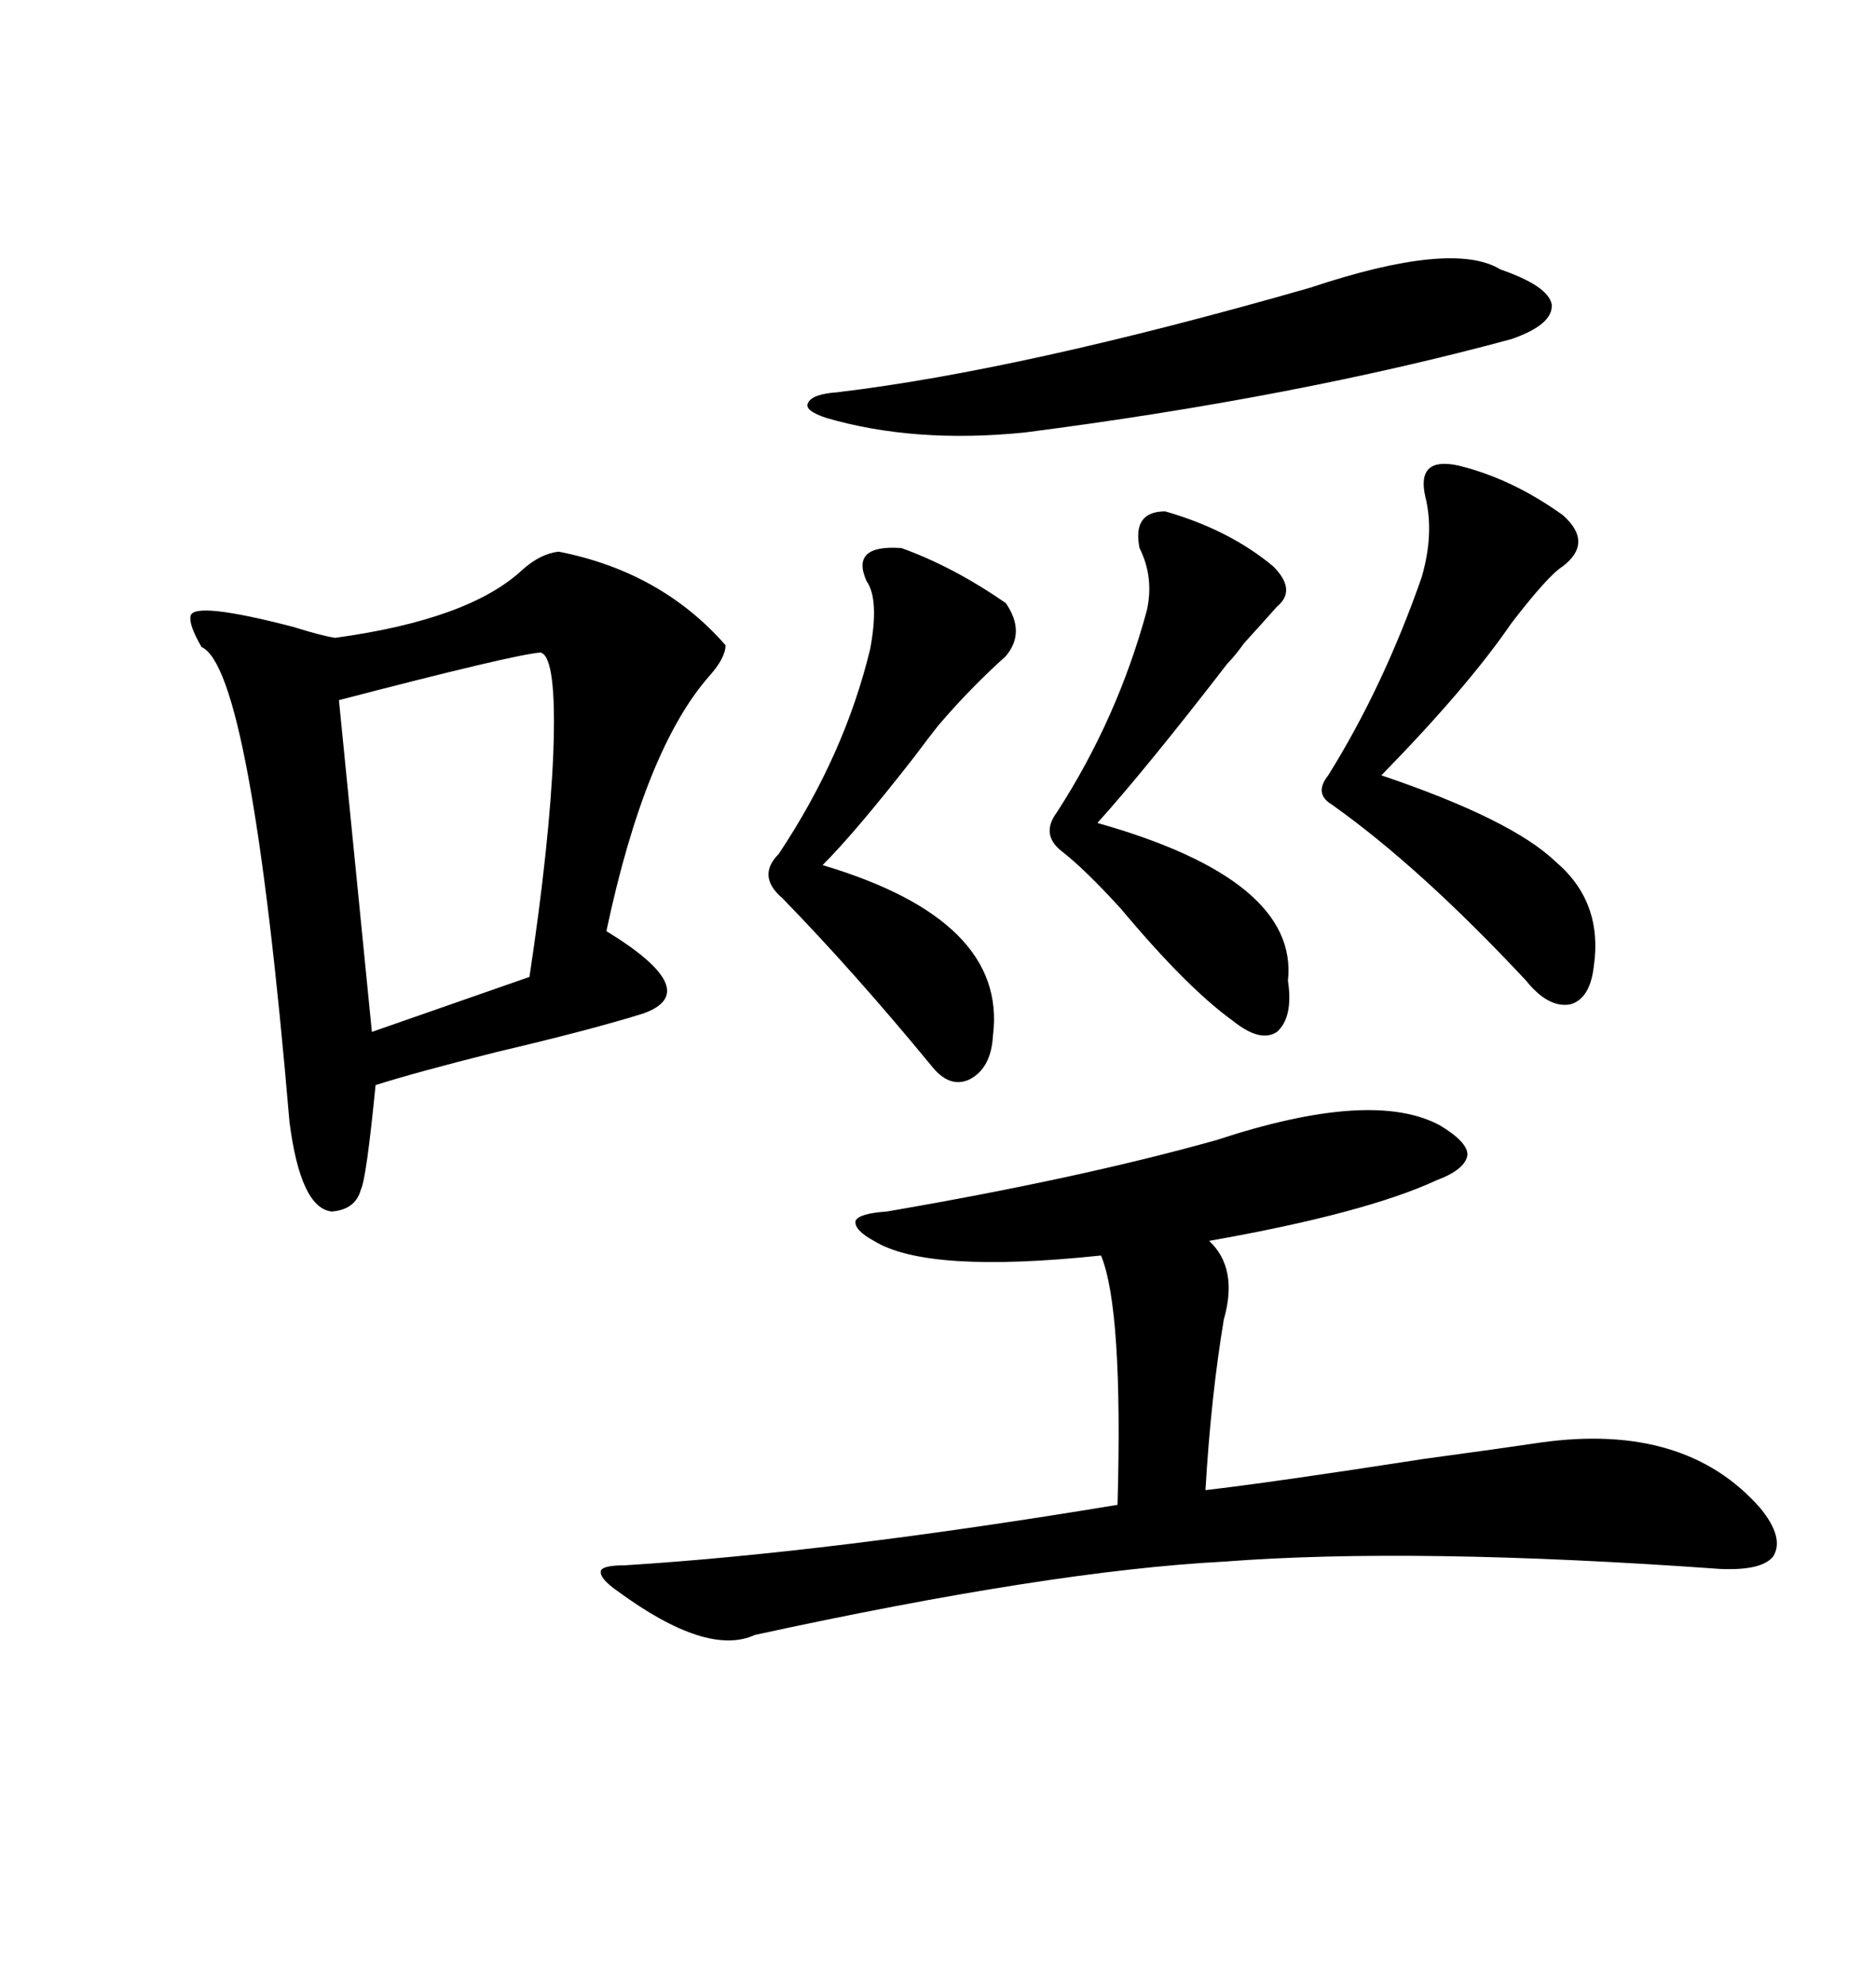 <svg xmlns="http://www.w3.org/2000/svg" xmlns:xlink="http://www.w3.org/1999/xlink" width="300" height="317.285"><path d="M89.36 88.18L89.36 88.18Q105.76 91.41 116.02 103.13L116.02 103.13Q116.02 105.18 113.38 108.11L113.38 108.11Q103.13 119.82 96.97 148.83L96.97 148.83Q112.79 158.50 102.83 162.01L102.83 162.01Q94.34 164.65 79.39 168.16L79.39 168.16Q66.50 171.39 60.06 173.44L60.06 173.44Q58.59 188.38 57.71 190.14L57.71 190.14Q56.84 193.36 53.03 193.65L53.03 193.65Q48.05 193.07 46.29 179.30L46.29 179.30Q40.14 106.93 32.23 103.42L32.23 103.42Q30.18 99.90 30.47 98.44L30.47 98.44Q31.05 96.09 46.88 100.20L46.88 100.20Q51.56 101.66 53.61 101.95L53.61 101.95Q75 99.02 83.50 91.11L83.50 91.11Q86.43 88.48 89.36 88.18ZM230.27 179.88L230.27 179.88Q234.67 182.52 234.67 184.57L234.67 184.57Q234.38 186.91 229.69 188.67L229.69 188.67Q218.26 193.95 193.36 198.34L193.36 198.34Q198.05 202.73 195.70 210.94L195.70 210.94Q193.65 223.24 192.77 238.18L192.77 238.18Q203.03 237.01 227.64 233.20L227.64 233.20Q240.53 231.45 246.39 230.57L246.39 230.57Q269.53 227.34 281.54 241.11L281.54 241.11Q285.35 245.80 283.59 248.73L283.59 248.73Q281.84 251.07 275.10 250.78L275.10 250.78Q226.17 247.27 195.70 249.61L195.70 249.61Q167.87 251.07 120.70 261.33L120.70 261.33Q113.09 264.84 98.73 254.30L98.73 254.30Q95.80 252.25 96.09 251.07L96.09 251.07Q96.39 250.20 99.90 250.20L99.90 250.20Q132.71 248.14 178.71 240.53L178.71 240.53Q179.59 209.18 176.07 200.68L176.07 200.68Q148.24 203.61 139.75 198.34L139.75 198.34Q136.52 196.58 136.82 195.12L136.82 195.12Q137.40 193.95 141.80 193.65L141.80 193.65Q172.56 188.38 194.53 182.23L194.53 182.23Q219.43 174.02 230.27 179.88ZM86.43 104.30L86.43 104.30Q82.32 104.59 54.20 111.91L54.20 111.91L59.47 164.94L84.67 156.15Q87.89 134.77 88.48 120.41L88.48 120.41Q89.06 104.88 86.43 104.30ZM233.20 74.41L233.20 74.41Q241.70 76.46 249.90 82.32L249.90 82.32Q254.88 86.72 249.90 90.53L249.90 90.53Q247.56 91.99 241.70 99.61L241.70 99.61Q234.67 109.86 220.90 123.93L220.90 123.93Q241.70 130.96 248.73 137.70L248.73 137.70Q256.35 144.14 254.88 154.39L254.88 154.39Q254.30 159.67 251.07 160.55L251.07 160.55Q247.56 161.13 244.04 156.74L244.04 156.74Q227.05 138.57 212.99 128.61L212.99 128.61Q210.06 126.86 212.40 123.93L212.40 123.93Q221.19 109.86 227.34 92.29L227.34 92.29Q229.39 85.25 227.93 79.39L227.93 79.39Q226.46 72.95 233.20 74.41ZM209.47 46.00L209.47 46.00Q232.32 38.38 239.94 43.07L239.94 43.07Q247.56 45.70 248.14 48.63L248.14 48.63Q248.44 51.86 241.70 54.20L241.70 54.20Q207.13 63.57 163.77 69.14L163.77 69.14Q146.19 70.90 132.13 66.80L132.13 66.80Q128.61 65.63 129.20 64.45L129.20 64.45Q129.79 62.99 133.89 62.70L133.89 62.70Q163.48 59.18 209.47 46.00ZM138.57 92.87L138.57 92.87Q135.94 87.01 144.14 87.60L144.14 87.60Q152.34 90.53 160.84 96.39L160.84 96.39Q164.06 101.07 160.84 104.88L160.84 104.88Q154.98 110.16 150 116.02L150 116.02Q148.83 117.48 146.19 121.00L146.19 121.00Q136.82 133.01 131.54 138.28L131.54 138.28Q161.13 147.07 158.79 165.53L158.79 165.53Q158.50 170.80 154.98 172.56L154.98 172.56Q151.76 174.02 148.83 170.21L148.83 170.21Q136.52 155.27 125.10 143.55L125.10 143.55Q121.00 140.04 124.51 136.52L124.51 136.52Q135.06 120.70 139.16 103.71L139.16 103.71Q140.63 95.80 138.57 92.87ZM186.33 81.74L186.33 81.74Q196.58 84.67 203.61 90.53L203.61 90.53Q207.42 94.34 204.20 96.97L204.20 96.97Q201.86 99.61 198.93 102.83L198.93 102.83Q197.46 104.88 196.29 106.05L196.29 106.05Q183.40 122.75 175.49 131.54L175.49 131.54Q207.71 140.63 205.96 156.74L205.96 156.74Q206.84 162.60 204.20 164.94L204.20 164.94Q201.56 166.70 197.17 163.18L197.17 163.18Q189.84 157.91 179.30 145.31L179.30 145.31Q173.44 138.87 169.63 135.94L169.63 135.94Q166.41 133.30 169.04 129.79L169.04 129.79Q178.71 114.84 183.40 97.56L183.40 97.56Q184.57 92.29 182.23 87.60L182.23 87.60Q181.05 81.74 186.33 81.74Z"/></svg>